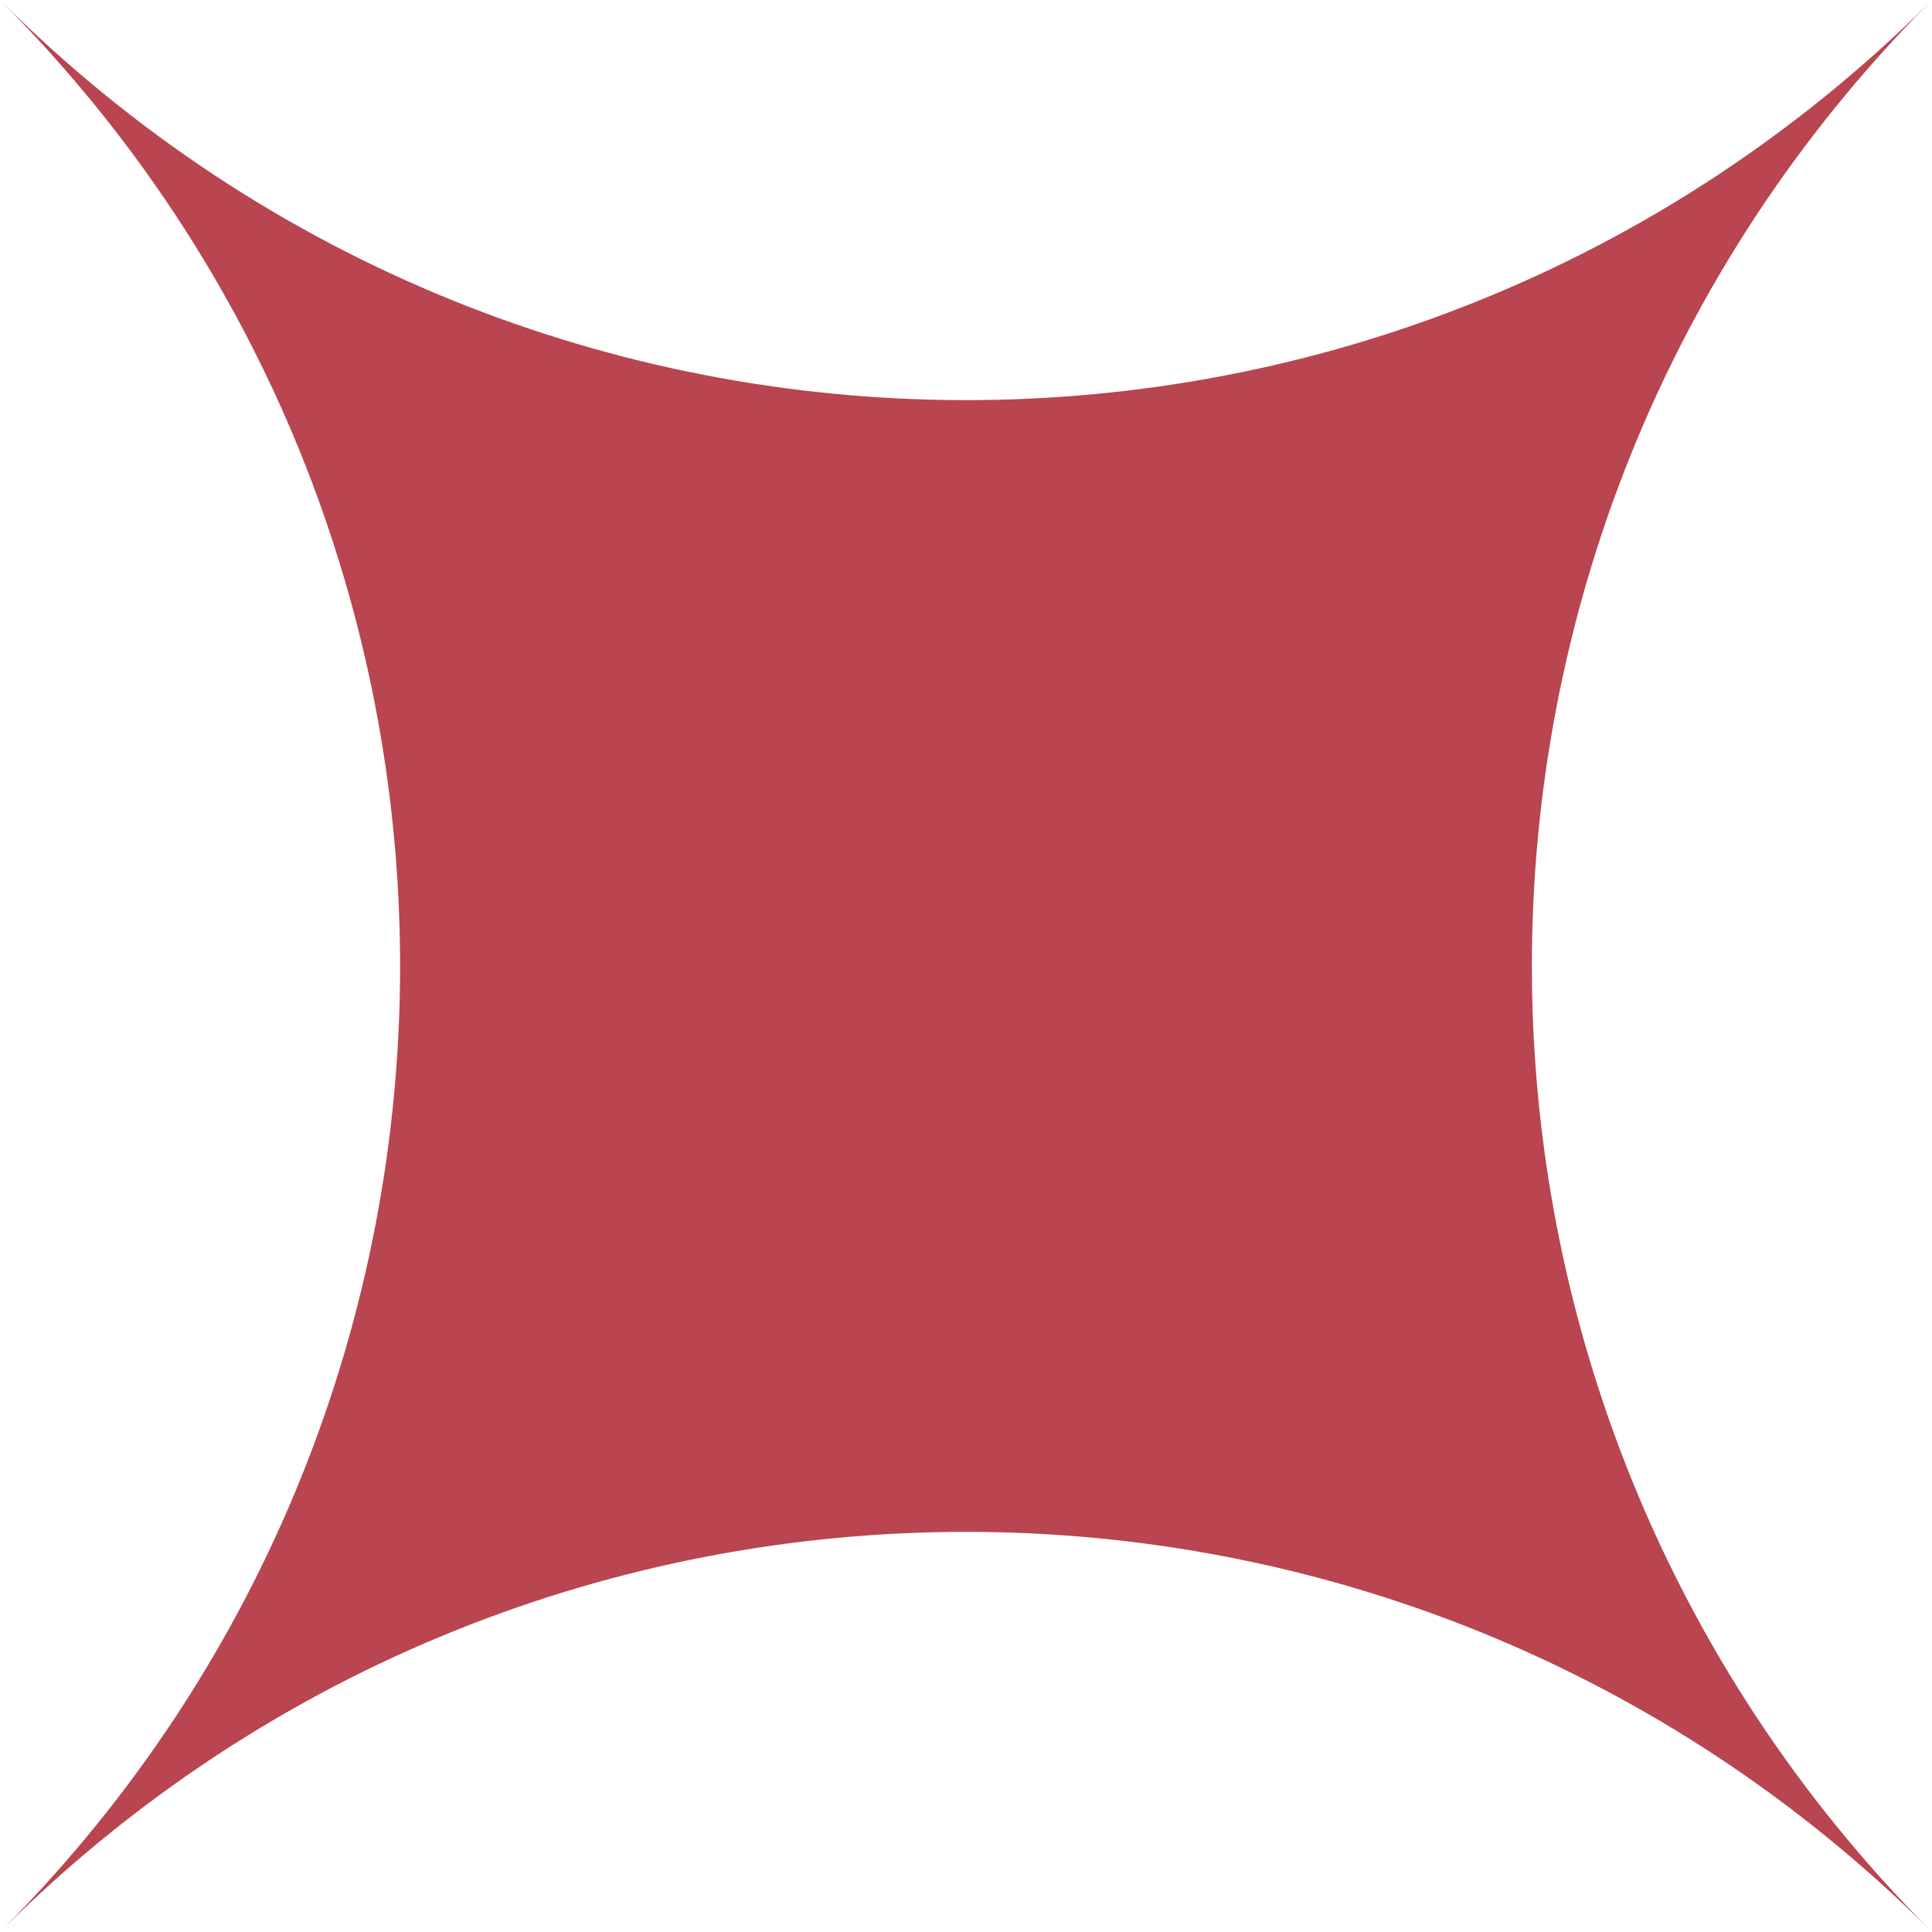 <svg width="48" height="48" viewBox="0 0 48 48" fill="none" xmlns="http://www.w3.org/2000/svg">
<g clip-path="url(#clip0_108_847)">
<path d="M47.925 0.076C34.746 13.337 34.77 34.77 48 48C34.77 34.77 13.336 34.745 0.075 47.924C13.254 34.664 13.229 13.229 0 0C13.229 13.229 34.664 13.255 47.925 0.076Z" fill="#B84550"/>
</g>
<defs>
<clipPath id="clip0_108_847">
<rect width="48" height="48" fill="white"/>
</clipPath>
</defs>
</svg>
